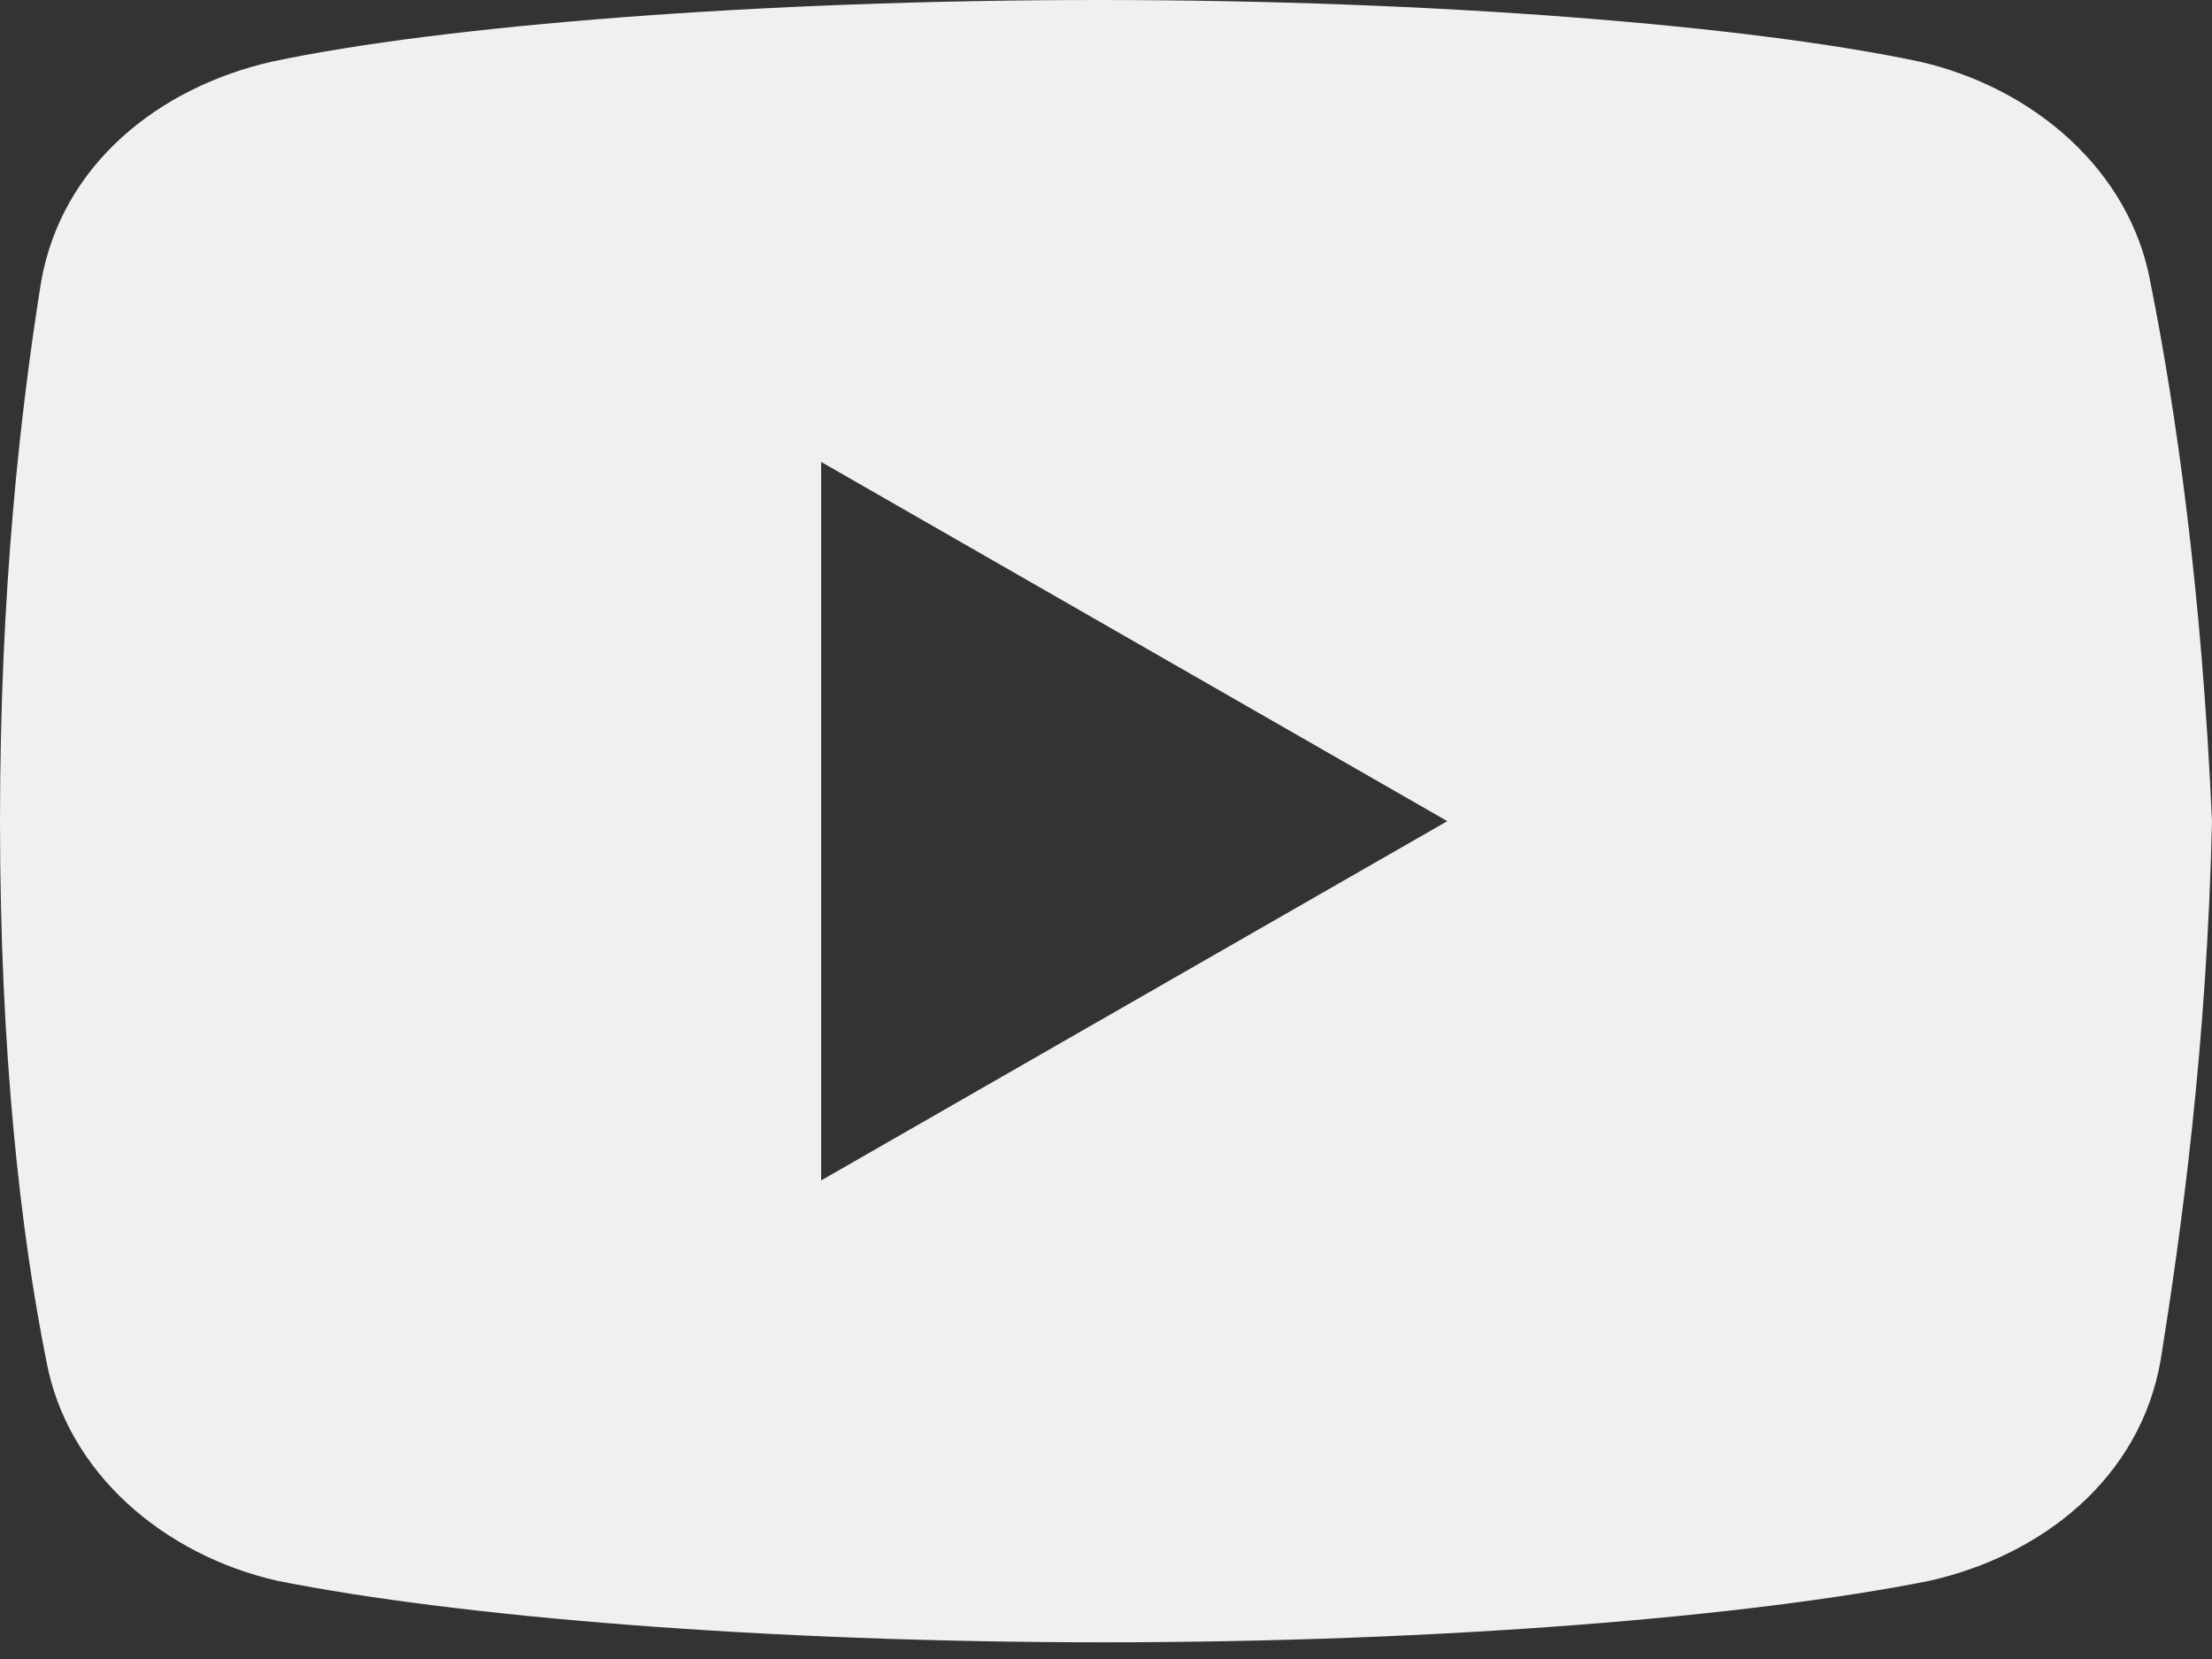<?xml version="1.0" encoding="UTF-8"?> <svg xmlns="http://www.w3.org/2000/svg" width="40" height="30" viewBox="0 0 40 30" fill="none"><rect x="0" y="0" width="40" height="30" fill="#333333" stroke="none"/><path d="M38.886 5.104C38.515 3.063 36.752 1.578 34.71 1.114C31.647 0.464 25.986 0 19.861 0C13.736 0 7.981 0.464 4.919 1.114C2.877 1.578 1.114 2.97 0.742 5.104C0.371 7.425 0 10.673 0 14.849C0 19.026 0.371 22.274 0.835 24.594C1.206 26.636 2.97 28.121 5.012 28.585C8.26 29.234 13.828 29.698 19.954 29.698C26.079 29.698 31.647 29.234 34.896 28.585C36.937 28.121 38.701 26.729 39.072 24.594C39.443 22.274 39.907 18.933 40 14.849C39.814 10.673 39.35 7.425 38.886 5.104ZM14.849 21.346V8.353L26.172 14.849L14.849 21.346Z" fill="#F0F0F0"></path></svg> 